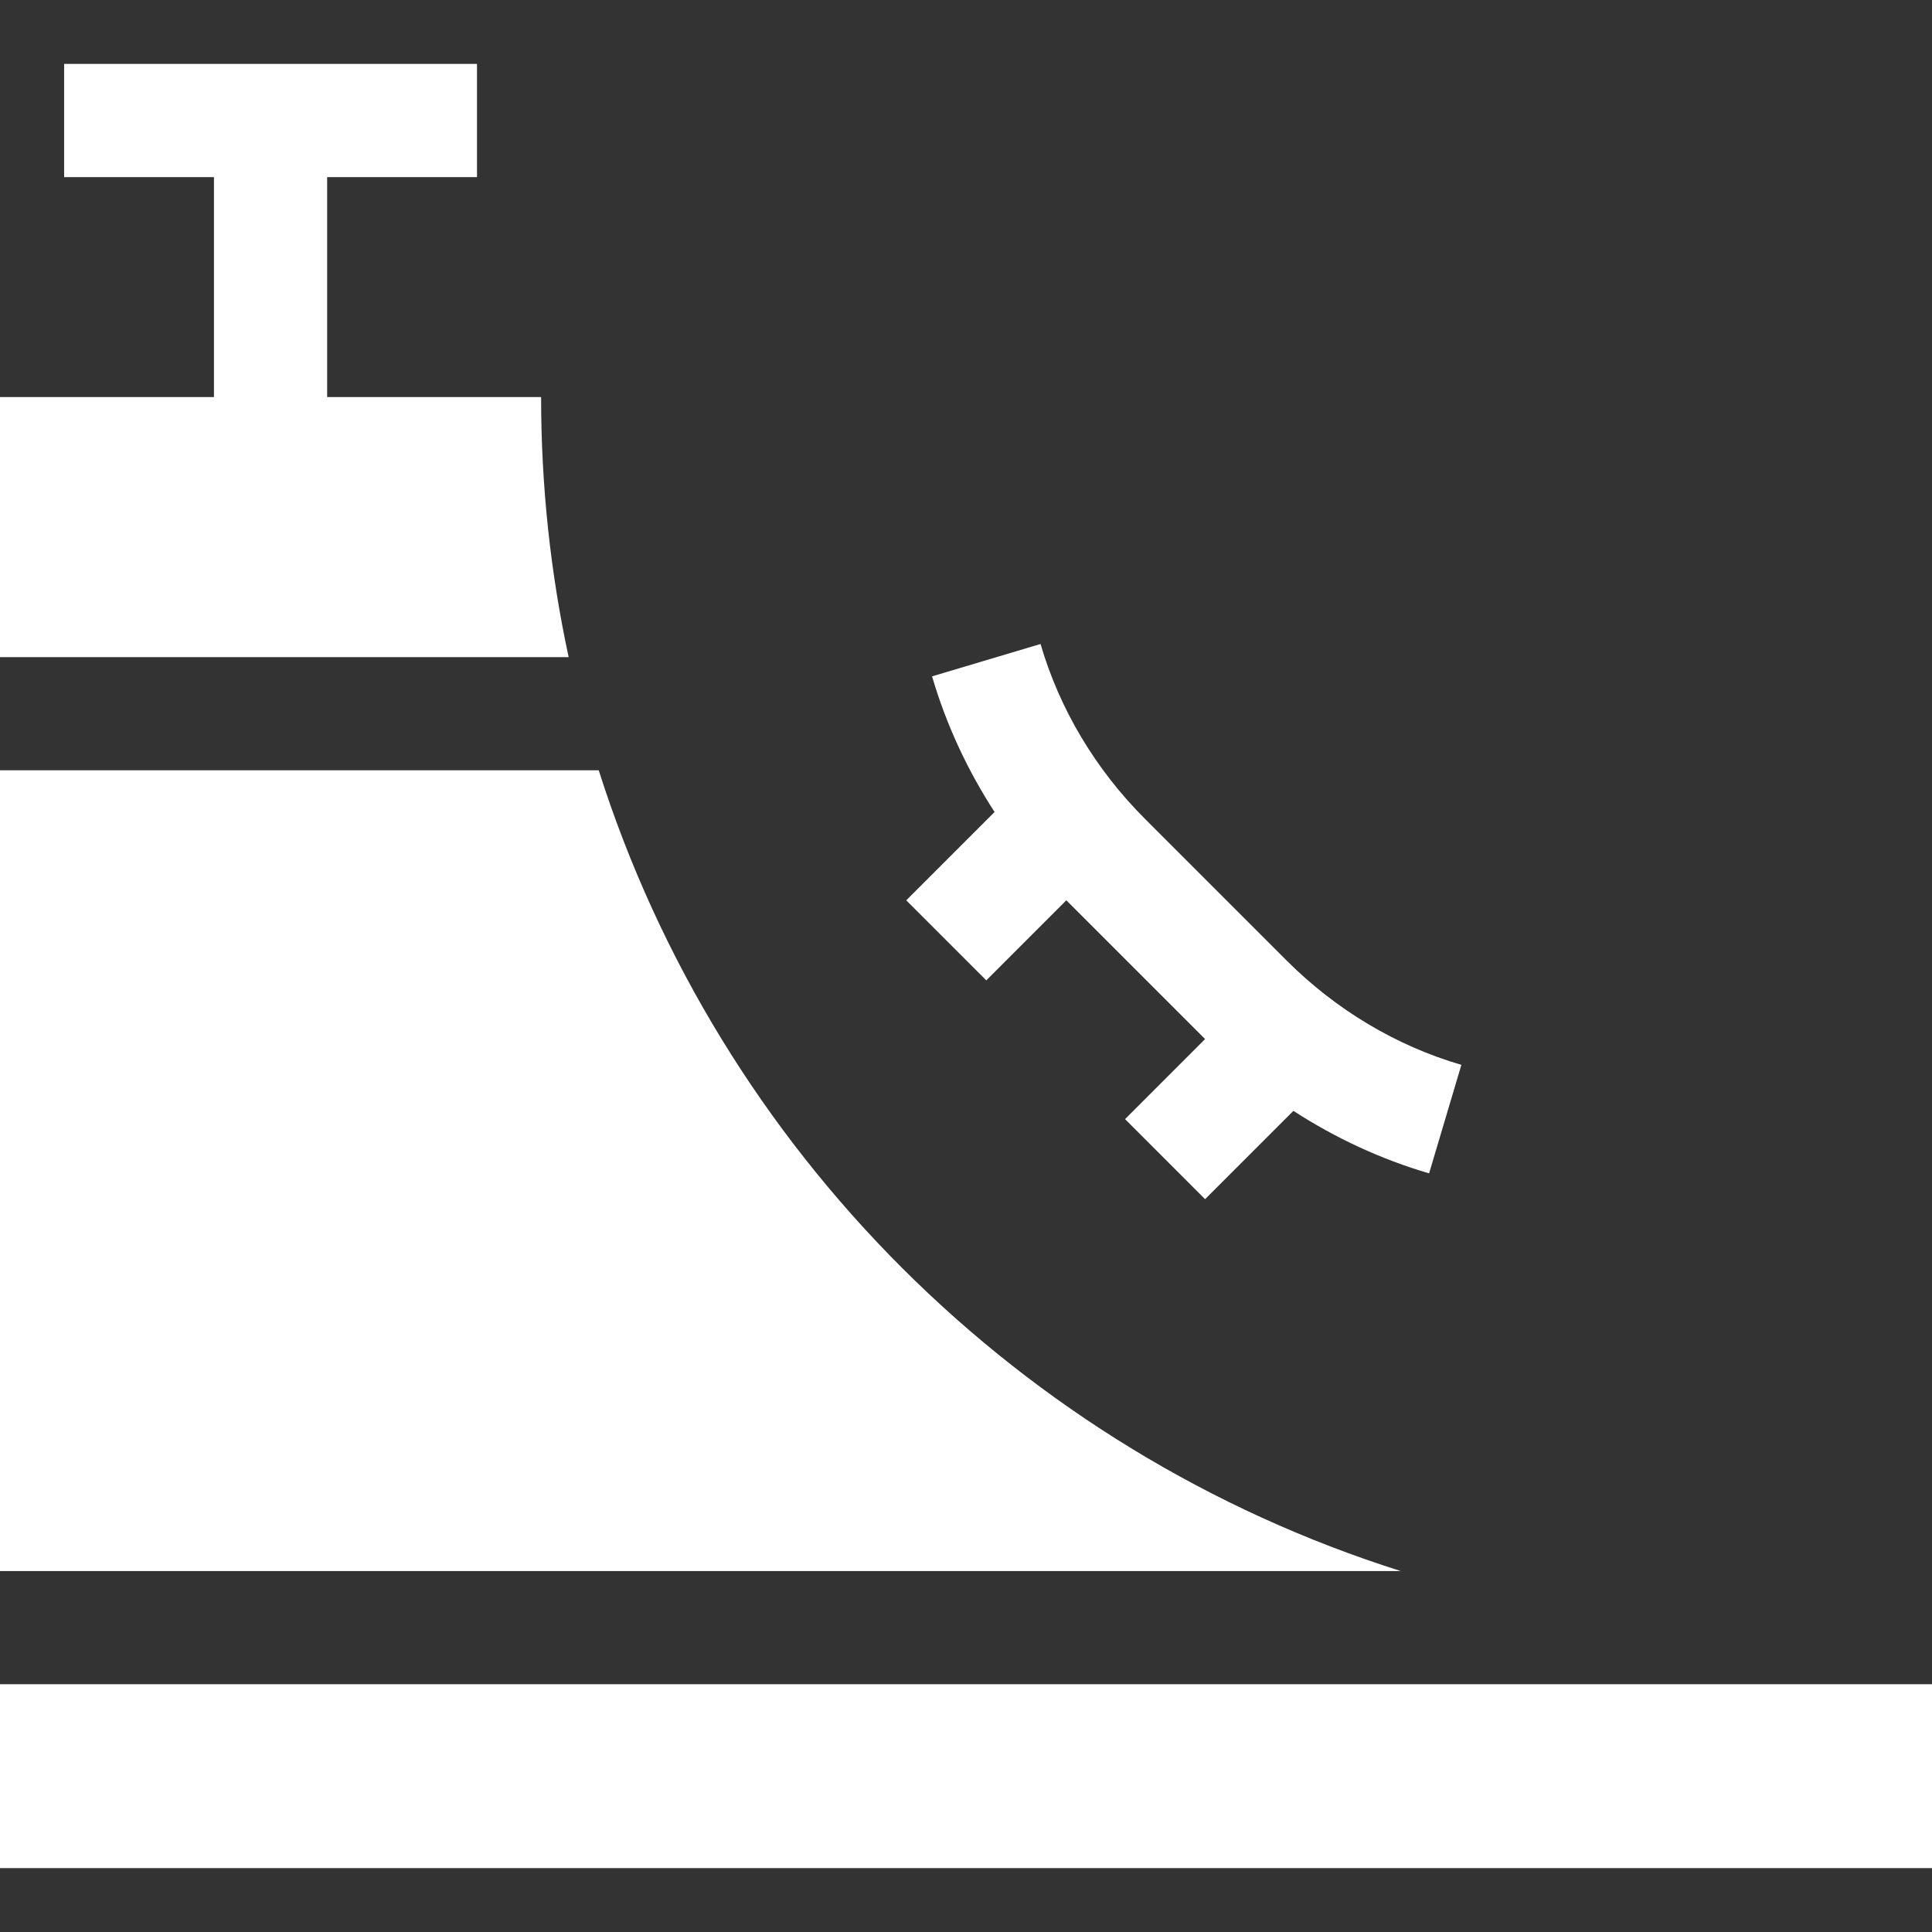 <svg width="108" height="108" viewBox="0 0 108 108" fill="none" xmlns="http://www.w3.org/2000/svg">
<rect x="0" y="0" width="108" height="108" fill="#333333" stroke="none"/>
<path d="M30.248 22.197H18.288V9.9H26.664V3.572H3.585V9.9H11.96V22.197H0V36.733H31.788C30.778 32.047 30.248 27.183 30.248 22.197Z" fill="white"/>
<path d="M33.469 43.06H0V87.822H78.3C57.031 81.101 40.226 64.323 33.469 43.06Z" fill="white"/>
<path d="M0 94.149H108V104.428H0V94.149Z" fill="white"/>
<path d="M55.135 54.803L59.609 50.328L67.365 58.084L62.891 62.559L67.365 67.034L72.302 62.097C74.66 63.627 77.216 64.809 79.887 65.592L81.692 59.526C78.058 58.467 74.684 56.453 71.93 53.7L63.994 45.764C61.24 43.01 59.227 39.635 58.167 35.999L52.103 37.809C52.885 40.479 54.067 43.034 55.597 45.391L50.66 50.328L55.135 54.803Z" fill="white"/>
</svg>
